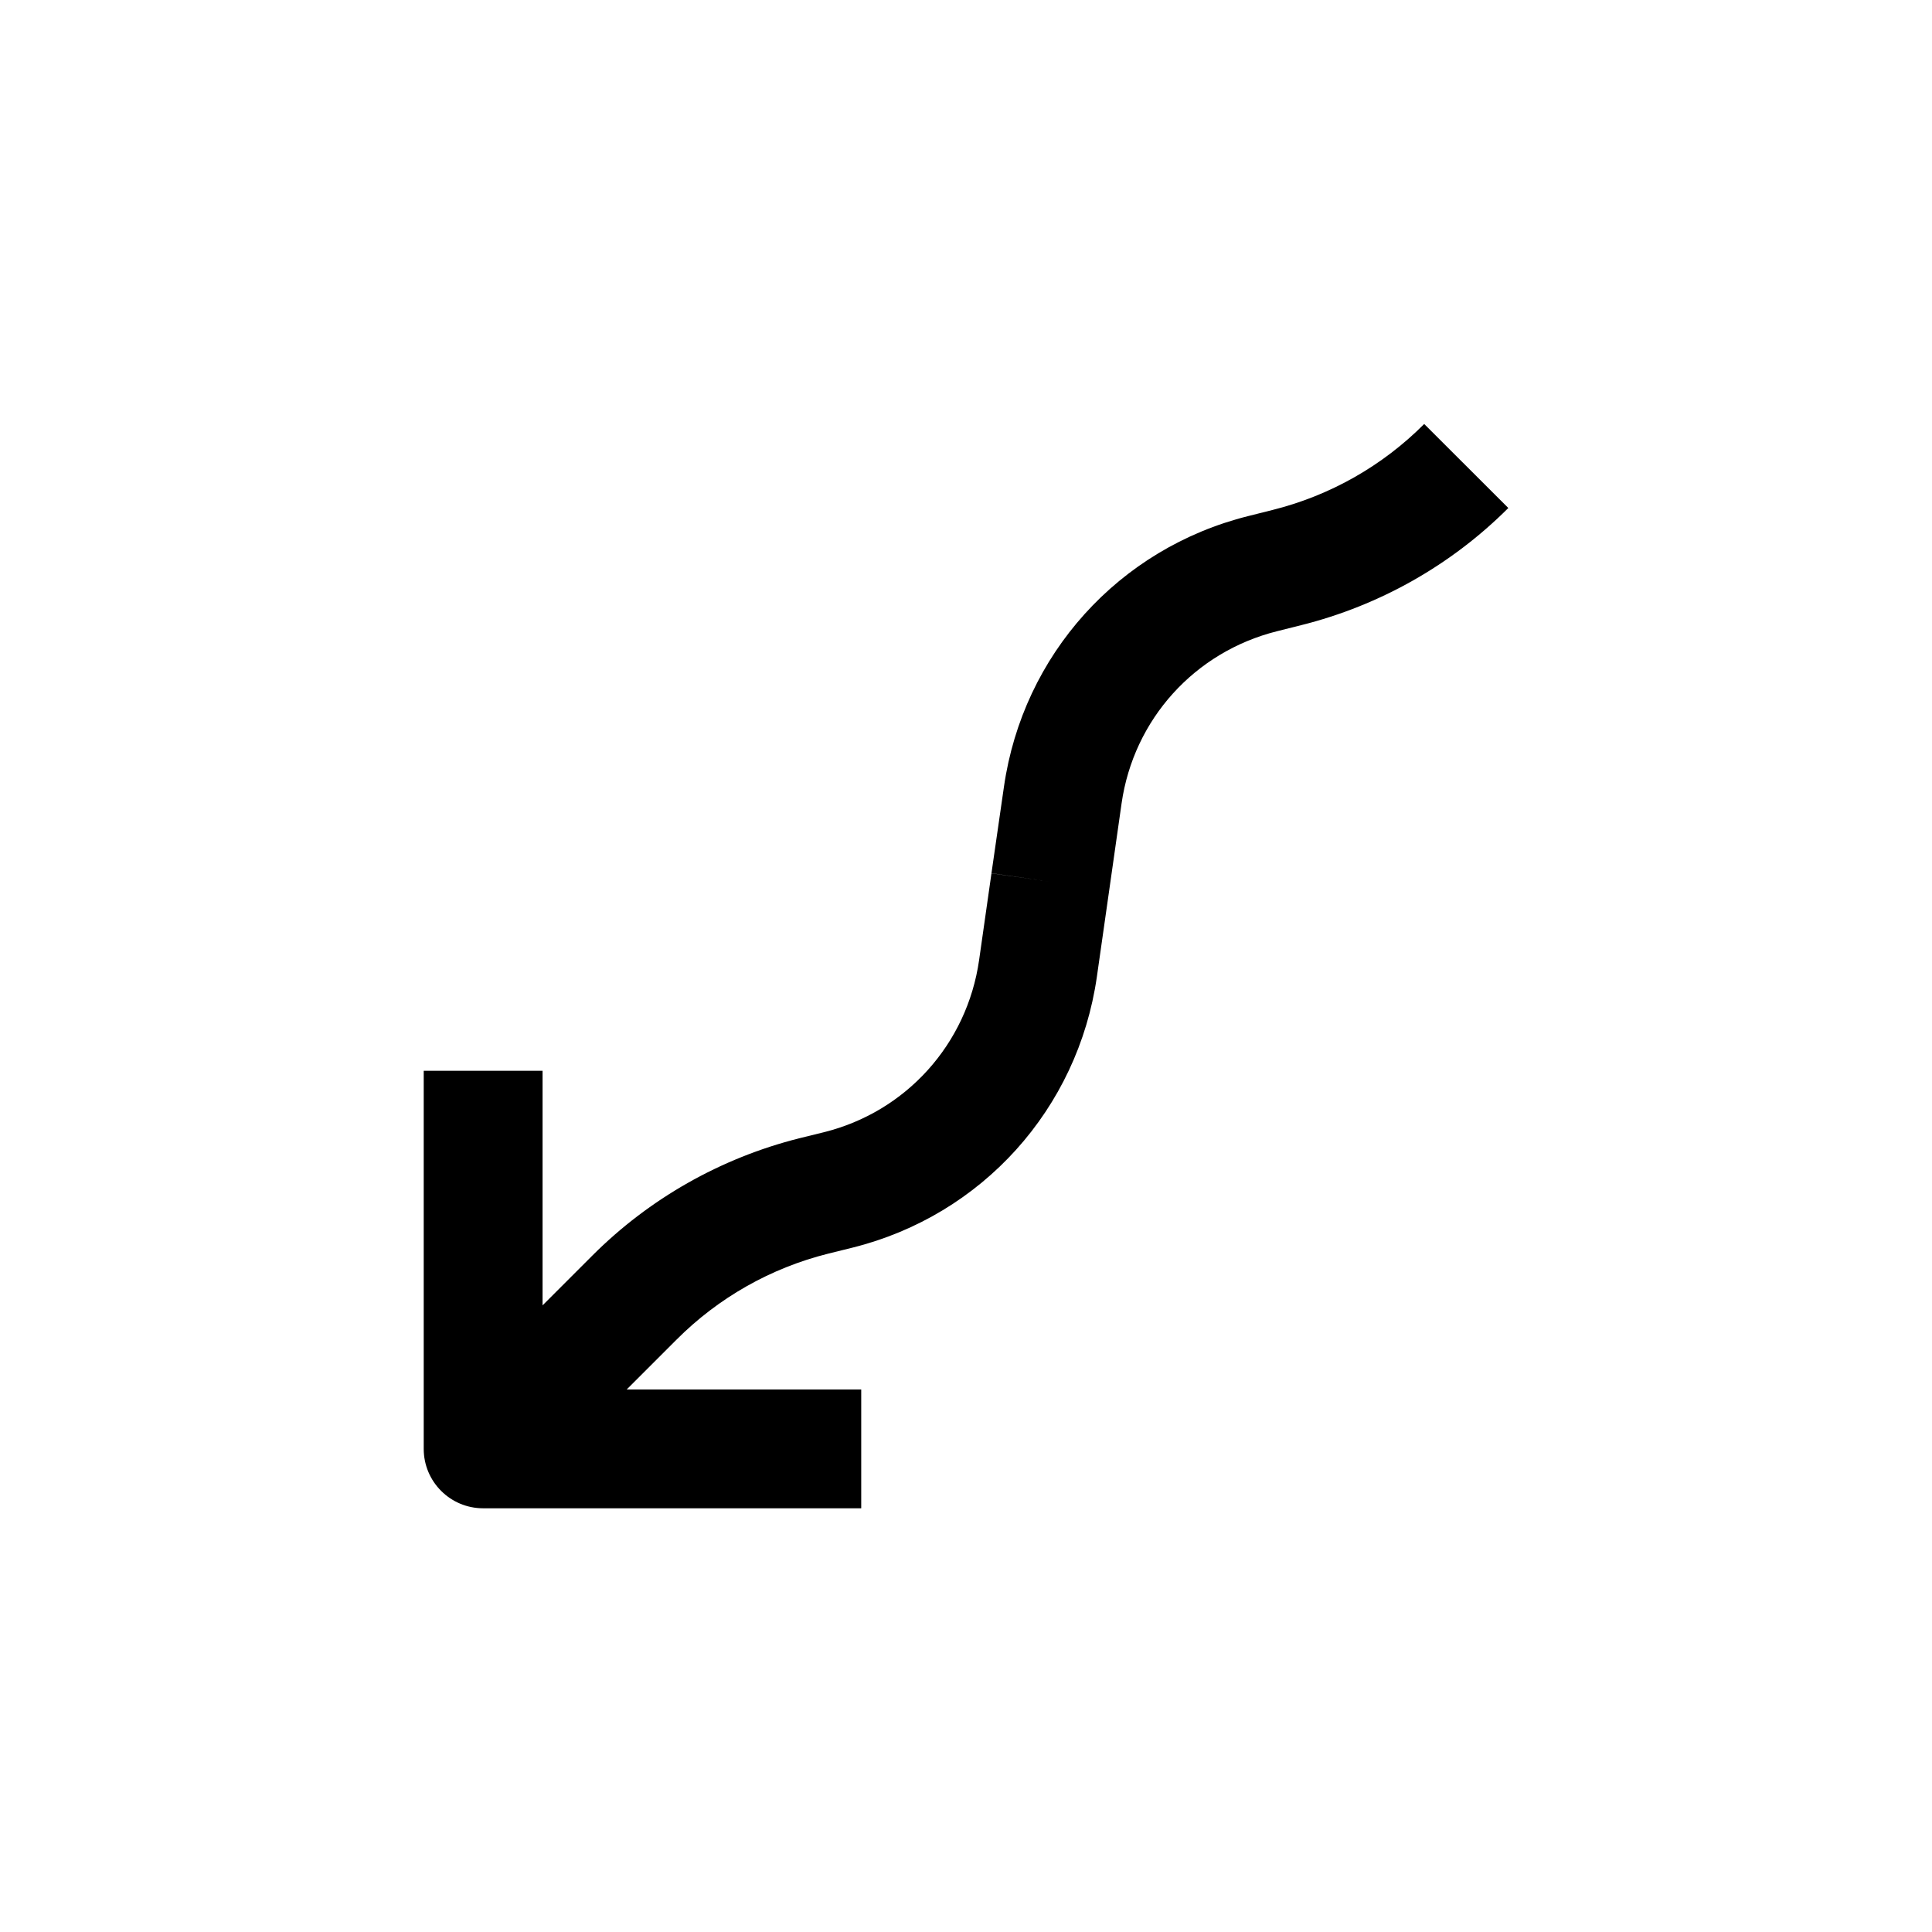 <?xml version="1.0" encoding="UTF-8"?>
<!-- The Best Svg Icon site in the world: iconSvg.co, Visit us! https://iconsvg.co -->
<svg fill="#000000" width="800px" height="800px" version="1.1" viewBox="144 144 512 512" xmlns="http://www.w3.org/2000/svg">
 <path d="m256.29 427.77v100.2c0 8.691 7.055 15.742 15.742 15.742h100.2v-31.488l-62.152 0.004 13.195-13.195c11.082-11.117 24.969-18.988 40.18-22.797l6.488-1.605c34.32-8.566 59.703-36.746 64.738-71.762l3.273-22.953 3.273-22.984c3.18-22.262 19.332-40.18 41.219-45.656l6.391-1.605c20.781-5.195 39.77-15.934 54.883-31.047l-22.293-22.262c-11.082 11.117-24.969 18.988-40.242 22.797l-6.391 1.605c-34.32 8.566-59.703 36.746-64.738 71.73l-3.309 22.918 15.586 2.234-15.586-2.203-3.277 22.988c-3.18 22.262-19.332 40.207-41.152 45.625l-6.519 1.605c-20.781 5.227-39.738 15.996-54.82 31.078l-13.195 13.195v-62.16z"/>
</svg>
